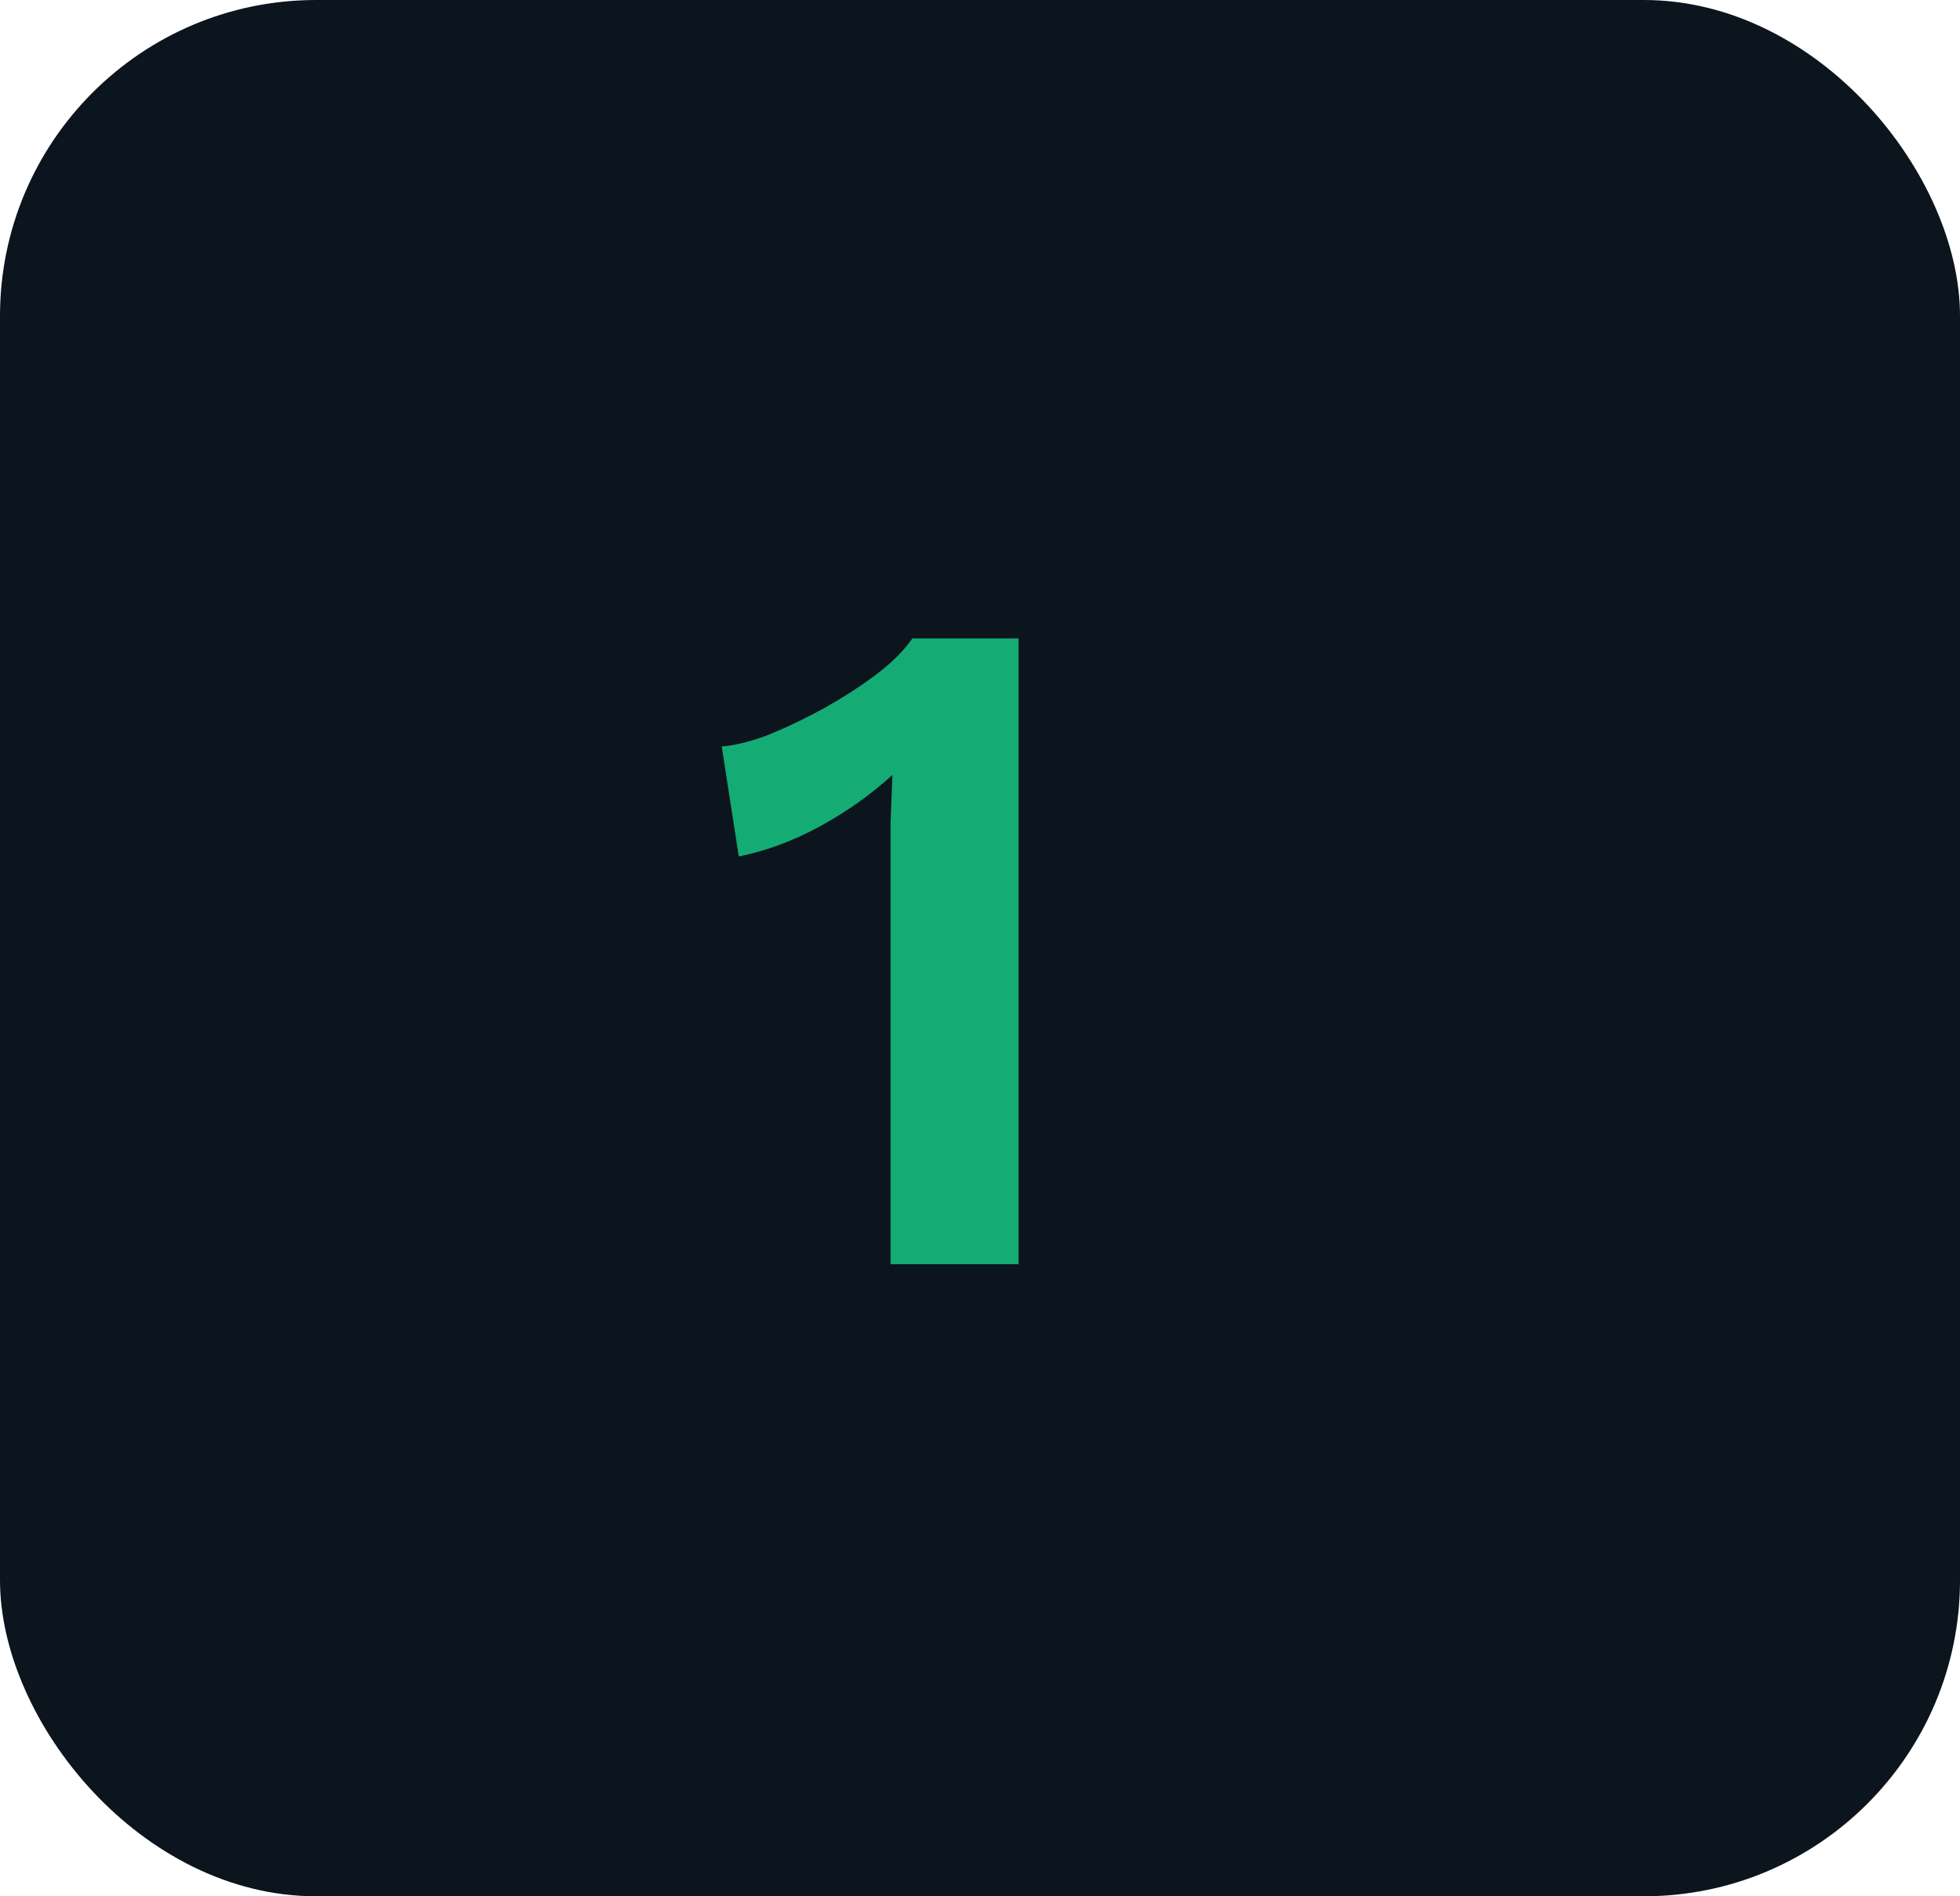 <svg xmlns="http://www.w3.org/2000/svg" width="62" height="60" viewBox="0 0 62 60" fill="none"><rect width="62" height="60" rx="10" fill="#0C141D"></rect><path d="M28.17 40V27.46C28.17 27 28.17 26.53 28.17 26.05C28.19 25.55 28.21 25.04 28.23 24.52C27.55 25.14 26.79 25.68 25.95 26.14C25.11 26.6 24.25 26.92 23.37 27.1L22.83 23.62C23.29 23.58 23.8 23.45 24.36 23.23C24.94 22.99 25.52 22.71 26.1 22.39C26.7 22.05 27.24 21.7 27.72 21.34C28.22 20.96 28.6 20.58 28.86 20.2H32.22V40H28.17Z" fill="#14AB75"></path></svg>
